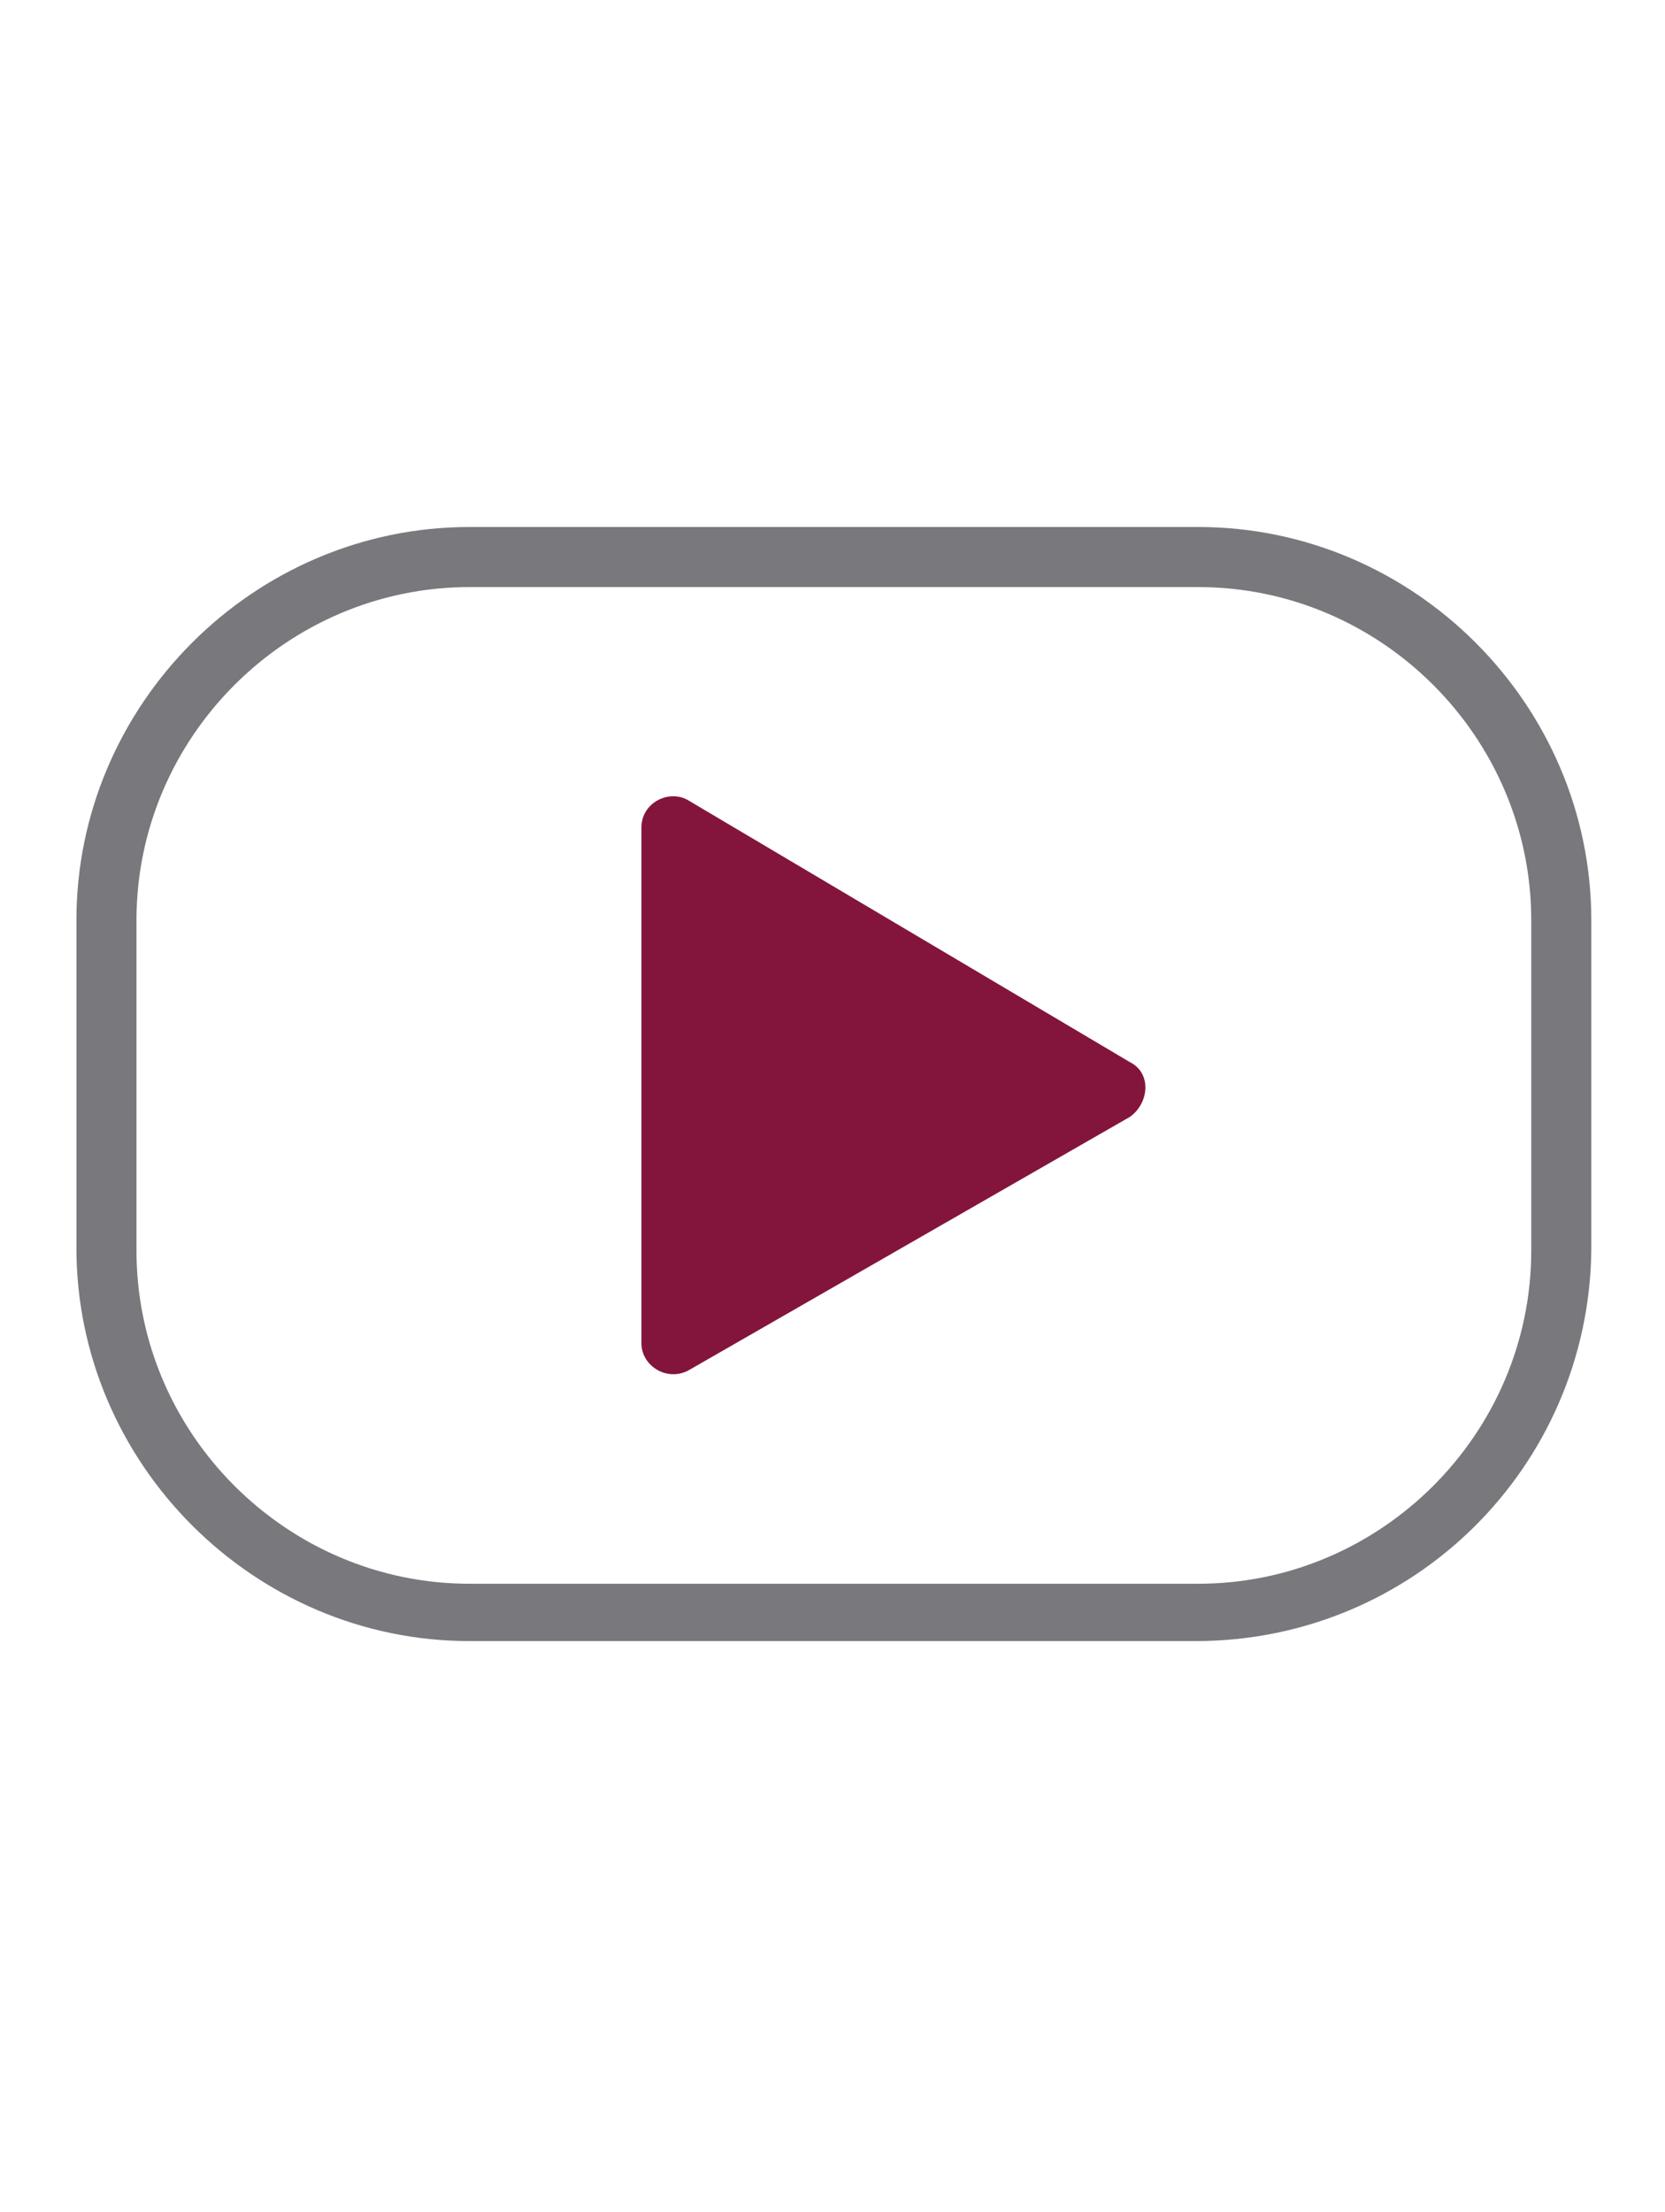 <?xml version="1.0" encoding="utf-8"?>
<!-- Generator: Adobe Illustrator 26.5.0, SVG Export Plug-In . SVG Version: 6.00 Build 0)  -->
<svg version="1.1" xmlns="http://www.w3.org/2000/svg" xmlns:xlink="http://www.w3.org/1999/xlink" x="0px" y="0px"
	 viewBox="0 0 61 81" style="enable-background:new 0 0 61 81;" xml:space="preserve">
<style type="text/css">
	.st0{display:none;}
	.st1{display:inline;}
	.st2{clip-path:url(#SVGID_00000103969015253257762430000015369611784453734810_);fill:#DCDCDA;}
	.st3{clip-path:url(#SVGID_00000103969015253257762430000015369611784453734810_);}
	.st4{opacity:0.7;clip-path:url(#SVGID_00000072255937294161416460000014684660782417355175_);}
	.st5{opacity:8.999630e-02;clip-path:url(#SVGID_00000034771998420686171210000010180793328673046714_);}
	.st6{clip-path:url(#SVGID_00000091708742608384037100000004004325211433586863_);fill:#1765A3;}
	.st7{opacity:0.33;clip-path:url(#SVGID_00000034771998420686171210000010180793328673046714_);}
	.st8{clip-path:url(#SVGID_00000137831278999815694330000004145280343649023935_);fill:#C8C2A6;}
	.st9{fill:#83153D;}
	.st10{fill:#78787D;}
	.st11{fill:#3E3D45;}
	.st12{fill:#AFAFB1;}
	.st13{fill:#FFFFFF;}
	.st14{fill:#C7C2A5;}
</style>
<g id="Layer_7" class="st0">
	<g class="st1">
		<defs>
			<rect id="SVGID_1_" x="-211.4" y="-124.9" width="625.8" height="232.1"/>
		</defs>
		<clipPath id="SVGID_00000054238912159671426900000002157784089720197557_">
			<use xlink:href="#SVGID_1_"  style="overflow:visible;"/>
		</clipPath>
		
			<rect x="-211.4" y="-124.9" style="clip-path:url(#SVGID_00000054238912159671426900000002157784089720197557_);fill:#DCDCDA;" width="625.8" height="232.1"/>
		<g style="clip-path:url(#SVGID_00000054238912159671426900000002157784089720197557_);">
			<defs>
				<rect id="SVGID_00000173861951089076060180000005390176309219062660_" x="-211.4" y="-124.9" width="625.8" height="232.1"/>
			</defs>
			<clipPath id="SVGID_00000058554165434034308100000012381282418000728710_">
				<use xlink:href="#SVGID_00000173861951089076060180000005390176309219062660_"  style="overflow:visible;"/>
			</clipPath>
			<g style="opacity:0.7;clip-path:url(#SVGID_00000058554165434034308100000012381282418000728710_);">
				<g>
					<defs>
						<rect id="SVGID_00000066506004439656789570000016798354348619927185_" x="-1127" y="-384.5" width="2352.8" height="991.2"/>
					</defs>
					<clipPath id="SVGID_00000090990769724974603620000004768783684495954831_">
						<use xlink:href="#SVGID_00000066506004439656789570000016798354348619927185_"  style="overflow:visible;"/>
					</clipPath>
					<g style="opacity:8.999630e-02;clip-path:url(#SVGID_00000090990769724974603620000004768783684495954831_);">
						<g>
							<defs>
								
									<rect id="SVGID_00000160870389924517513640000003035064027312645006_" x="-448.7" y="-194.5" width="271.6" height="232.5"/>
							</defs>
							<clipPath id="SVGID_00000074411130409582754060000016732011464715274145_">
								<use xlink:href="#SVGID_00000160870389924517513640000003035064027312645006_"  style="overflow:visible;"/>
							</clipPath>
							<path style="clip-path:url(#SVGID_00000074411130409582754060000016732011464715274145_);fill:#1765A3;" d="M-260.3-187.5
								h-105.2c-7.7,0-14.8,4.1-18.7,10.8L-436.8-86c-3.9,6.7-3.9,14.9,0,21.5l52.6,90.7c3.9,6.7,11,10.8,18.7,10.8h105.2
								c7.7,0,14.8-4.1,18.7-10.8l52.6-90.7c3.9-6.7,3.9-14.9,0-21.5l-52.6-90.7C-245.5-183.4-252.6-187.5-260.3-187.5"/>
						</g>
					</g>
					<g style="opacity:0.33;clip-path:url(#SVGID_00000090990769724974603620000004768783684495954831_);">
						<g>
							<defs>
								<rect id="SVGID_00000114066298752375422680000004875589341449939639_" x="300.3" y="-378.5" width="416.5" height="357.6"/>
							</defs>
							<clipPath id="SVGID_00000014611515031434665130000002931526208016880044_">
								<use xlink:href="#SVGID_00000114066298752375422680000004875589341449939639_"  style="overflow:visible;"/>
							</clipPath>
							<path style="clip-path:url(#SVGID_00000014611515031434665130000002931526208016880044_);fill:#C8C2A6;" d="M591.2-371.5
								H425.9c-12.1,0-23.3,6.4-29.4,16.7l-82.7,141.3c-6.1,10.4-6.1,23.1,0,33.5l82.7,141.3c6.1,10.4,17.3,16.7,29.4,16.7h165.3
								c12.1,0,23.3-6.4,29.4-16.7l82.7-141.3c6.1-10.4,6.1-23.1,0-33.5l-82.7-141.3C614.5-365.1,603.3-371.5,591.2-371.5"/>
						</g>
					</g>
				</g>
			</g>
		</g>
	</g>
</g>
<g id="digialchecklist" class="st0">
	<g class="st1">
		<g>
			<path class="st9" d="M24.8,26.5c-0.2,0-0.3-0.1-0.4-0.2L23,24.9c-0.2-0.2-0.2-0.6,0-0.8c0.2-0.2,0.6-0.2,0.8,0l0.9,1l3.8-4.8
				c0.2-0.2,0.6-0.3,0.8-0.1c0.2,0.2,0.3,0.6,0.1,0.8l-4.2,5.4C25.1,26.4,25,26.5,24.8,26.5C24.8,26.5,24.8,26.5,24.8,26.5"/>
			<path class="st9" d="M24.8,40c-0.2,0-0.3-0.1-0.4-0.2L23,38.3c-0.2-0.2-0.2-0.6,0-0.8c0.2-0.2,0.6-0.2,0.8,0l0.9,1l3.8-4.8
				c0.2-0.2,0.6-0.3,0.8-0.1c0.2,0.2,0.3,0.6,0.1,0.8l-4.2,5.4C25.1,39.9,25,39.9,24.8,40C24.8,40,24.8,40,24.8,40"/>
			<path class="st9" d="M24.8,53.1c-0.2,0-0.3-0.1-0.4-0.2L23,51.5c-0.2-0.2-0.2-0.6,0-0.8c0.2-0.2,0.6-0.2,0.8,0l0.9,1l3.8-4.8
				c0.2-0.2,0.6-0.3,0.8-0.1c0.2,0.2,0.3,0.6,0.1,0.8l-4.2,5.4C25.1,53,25,53.1,24.8,53.1C24.8,53.1,24.8,53.1,24.8,53.1"/>
		</g>
		<g>
			<path class="st10" d="M15.7,11.2c-1.3,0-2.4,1.1-2.4,2.4v53.9c0,1.3,1.1,2.4,2.4,2.4h29.5c1.3,0,2.4-1.1,2.4-2.4V13.6
				c0-1.3-1.1-2.4-2.4-2.4H15.7z M45.3,71.6H15.7c-2.3,0-4.2-1.9-4.2-4.2V13.6c0-2.3,1.9-4.2,4.2-4.2h29.5c2.3,0,4.2,1.9,4.2,4.2
				v53.9C49.5,69.8,47.6,71.6,45.3,71.6"/>
			<path class="st10" d="M19.4,16.5c-0.5,0-0.8,0.4-0.8,0.8v41.6c0,0.5,0.4,0.8,0.8,0.8h22.1c0.5,0,0.8-0.4,0.8-0.8V17.3
				c0-0.5-0.4-0.8-0.8-0.8H19.4z M41.5,61.6H19.4c-1.5,0-2.7-1.2-2.7-2.7V17.3c0-1.5,1.2-2.7,2.7-2.7h22.1c1.5,0,2.7,1.2,2.7,2.7
				v41.6C44.2,60.4,43,61.6,41.5,61.6"/>
			<path class="st10" d="M29.1,29.8h-7.8c-0.7,0-1.3-0.6-1.3-1.3v-7.8c0-0.7,0.6-1.3,1.3-1.3h4.5c0.5,0,0.9,0.4,0.9,0.9
				c0,0.5-0.4,0.9-0.9,0.9h-4V28h6.7v-2.2c0-0.5,0.4-0.9,0.9-0.9c0.5,0,0.9,0.4,0.9,0.9v2.8C30.4,29.3,29.8,29.8,29.1,29.8"/>
			<path class="st10" d="M39.1,27.3h-6.8c-0.5,0-0.9-0.4-0.9-0.9c0-0.5,0.4-0.9,0.9-0.9h6.8c0.5,0,0.9,0.4,0.9,0.9
				C40,26.9,39.6,27.3,39.1,27.3"/>
			<path class="st10" d="M29.1,43.3h-7.8c-0.7,0-1.3-0.6-1.3-1.3v-7.8c0-0.7,0.6-1.3,1.3-1.3h4.5c0.5,0,0.9,0.4,0.9,0.9
				c0,0.5-0.4,0.9-0.9,0.9h-4v6.7h6.7v-2.2c0-0.5,0.4-0.9,0.9-0.9c0.5,0,0.9,0.4,0.9,0.9V42C30.4,42.7,29.8,43.3,29.1,43.3"/>
			<path class="st10" d="M39.1,40.7h-6.8c-0.5,0-0.9-0.4-0.9-0.9s0.4-0.9,0.9-0.9h6.8c0.5,0,0.9,0.4,0.9,0.9S39.6,40.7,39.1,40.7"/>
			<path class="st10" d="M29.1,56.4h-7.8c-0.7,0-1.3-0.6-1.3-1.3v-7.8c0-0.7,0.6-1.3,1.3-1.3h4.5c0.5,0,0.9,0.4,0.9,0.9
				c0,0.5-0.4,0.9-0.9,0.9h-4v6.7h6.7v-2.2c0-0.5,0.4-0.9,0.9-0.9c0.5,0,0.9,0.4,0.9,0.9v2.8C30.4,55.8,29.8,56.4,29.1,56.4"/>
			<path class="st10" d="M39.1,54h-6.8c-0.5,0-0.9-0.4-0.9-0.9s0.4-0.9,0.9-0.9h6.8c0.5,0,0.9,0.4,0.9,0.9S39.6,54,39.1,54"/>
			<path class="st10" d="M35.6,66.5H25.4c-0.5,0-0.9-0.4-0.9-0.9c0-0.5,0.4-0.9,0.9-0.9h10.3c0.5,0,0.9,0.4,0.9,0.9
				C36.5,66.1,36.1,66.5,35.6,66.5"/>
			<path class="st10" d="M39.1,23.9h-6.8c-0.5,0-0.9-0.4-0.9-0.9c0-0.5,0.4-0.9,0.9-0.9h6.8c0.5,0,0.9,0.4,0.9,0.9
				C40,23.5,39.6,23.9,39.1,23.9"/>
			<path class="st10" d="M39.1,37.3h-6.8c-0.5,0-0.9-0.4-0.9-0.9s0.4-0.9,0.9-0.9h6.8c0.5,0,0.9,0.4,0.9,0.9S39.6,37.3,39.1,37.3"/>
			<path class="st10" d="M39.1,50.6h-6.8c-0.5,0-0.9-0.4-0.9-0.9s0.4-0.9,0.9-0.9h6.8c0.5,0,0.9,0.4,0.9,0.9S39.6,50.6,39.1,50.6"/>
		</g>
	</g>
</g>
<g id="videos">
	<g>
		<path class="st10" d="M17.2,21.5c-6.7,0-12.2,5.5-12.2,12.2v12.1c0,6.7,5.5,12.2,12.2,12.2h26.7c6.7,0,12.2-5.5,12.2-12.2V33.7
			c0-6.7-5.5-12.2-12.2-12.2H17.2z M43.8,60.1H17.2c-7.9,0-14.4-6.5-14.4-14.4V33.7c0-7.9,6.5-14.4,14.4-14.4h26.7
			c7.9,0,14.4,6.5,14.4,14.4v12.1C58.2,53.7,51.8,60.1,43.8,60.1"/>
		<path class="st9" d="M23.5,49.2V30.3c0-0.9,1-1.4,1.7-1l16.2,9.6c0.8,0.4,0.7,1.5,0,2l-16.2,9.3C24.4,50.6,23.5,50,23.5,49.2"/>
	</g>
</g>
<g id="EvBased_Checklist" class="st0">
	<g class="st1">
		<path class="st11" d="M27.9,56.4c-0.1,0.7-0.3,1.4-0.6,2c-0.2,0.5-0.4,0.9-0.7,1.3c-0.3,0.4-0.6,0.8-0.9,1.1
			c-0.3,0.3-0.5,0.5-0.8,0.7c-2.6,2-6,2.2-8.8,0.6c-0.6-0.3-1.2-0.8-1.7-1.3c-0.1-0.1-0.3-0.3-0.4-0.4c-0.3-0.3-0.5-0.6-0.7-0.9
			c-0.5-0.8-0.9-1.8-1.1-2.8c-0.1-0.5-0.1-1-0.1-1.5s0-1,0.1-1.5c0.2-1,0.6-1.9,1.1-2.8c0.2-0.3,0.5-0.7,0.7-1
			c0.1-0.1,0.2-0.3,0.4-0.4c0.5-0.5,1.1-0.9,1.7-1.3c0.4-0.3,0.9-0.5,1.4-0.6c0.3-0.1,0.5-0.2,0.8-0.2c0.3-0.1,0.7-0.1,1-0.2
			c0.3,0,0.5,0,0.8,0c0.2,0,0.4,0,0.7,0c0.1,0,0.2,0,0.3,0c0.6,0.1,1.2,0.2,1.8,0.4c1.1,0.4,2,1,2.9,1.8c0.2,0.2,0.4,0.4,0.5,0.6
			c0.1,0.1,0.1,0.1,0.2,0.2c0.3,0.3,0.5,0.7,0.6,1c0.1,0.1,0.1,0.2,0.1,0.3c0.4,0.9,0.7,1.8,0.8,2.8c0,0.4,0,0.7,0,1.1
			C27.9,56,27.9,56.2,27.9,56.4 M29.3,52.4c-0.2-0.7-0.5-1.5-1-2.1c-0.1-0.1-0.1-0.2-0.2-0.3c-0.2-0.3-0.4-0.6-0.7-1
			c-0.1-0.1-0.1-0.1-0.2-0.2c-0.1-0.1-0.2-0.3-0.4-0.4c-0.2-0.2-0.4-0.4-0.7-0.6c-1-0.9-2.2-1.5-3.4-1.8c-0.6-0.2-1.2-0.3-1.8-0.4
			c-0.6,0-1.2-0.1-1.7,0c-0.3,0-0.7,0.1-1,0.1c-0.3,0-0.5,0.1-0.8,0.2c-0.5,0.1-0.9,0.3-1.4,0.5c-0.7,0.3-1.4,0.7-2,1.2
			c-0.3,0.2-0.5,0.4-0.7,0.6c-0.1,0-0.1,0.1-0.1,0.1c-0.4,0.4-0.7,0.7-0.9,1.1c-2.3,3.1-2.5,7.4-0.5,10.7l-6.5,6.5
			c-0.4,0.4-0.4,0.9,0,1.3l2,2c0.4,0.4,0.9,0.4,1.3,0l6.5-6.5c1.5,0.9,3.2,1.4,4.9,1.4c1.8,0,3.6-0.5,5.2-1.5
			c0.6-0.4,1.2-0.8,1.7-1.3c0.2-0.2,0.3-0.4,0.5-0.5c0.5-0.6,0.9-1.2,1.2-1.8c0.2-0.4,0.4-0.9,0.6-1.3c0.2-0.7,0.4-1.3,0.5-2
			c0-0.2,0-0.5,0-0.7C29.7,54.6,29.6,53.5,29.3,52.4"/>
		<path class="st10" d="M50.2,13.6v53.9c0,2.3-1.9,4.2-4.2,4.2H16.4c-2.3,0-4.2-1.9-4.2-4.2v-1l1.8-1.8v2.8c0,1.3,1.1,2.4,2.4,2.4
			H46c1.3,0,2.4-1.1,2.4-2.4V13.6c0-1.3-1.1-2.4-2.4-2.4H16.4c-1.3,0-2.4,1.1-2.4,2.4v34.1c-0.3,0.2-0.5,0.4-0.7,0.6
			c-0.1,0-0.1,0.1-0.1,0.1c-0.4,0.4-0.7,0.7-0.9,1.1v-36c0-2.3,1.9-4.2,4.2-4.2H46C48.3,9.4,50.2,11.3,50.2,13.6"/>
		<path class="st10" d="M44.9,17.3v41.6c0,1.5-1.2,2.7-2.7,2.7H27.4c0.5-0.6,0.9-1.2,1.2-1.8h13.6c0.5,0,0.8-0.4,0.8-0.8V17.3
			c0-0.5-0.4-0.8-0.8-0.8H20.1c-0.5,0-0.8,0.4-0.8,0.8v28.3c-0.3,0-0.7,0.1-1,0.1c-0.3,0-0.5,0.1-0.8,0.2V17.3
			c0-1.5,1.2-2.7,2.7-2.7h22.1C43.7,14.7,44.9,15.9,44.9,17.3"/>
		<path class="st10" d="M29.8,29.9H22c-0.7,0-1.3-0.6-1.3-1.3v-7.8c0-0.7,0.6-1.3,1.3-1.3h4.5c0.5,0,0.9,0.4,0.9,0.9
			c0,0.5-0.4,0.9-0.9,0.9h-4V28h6.7v-2.2c0-0.5,0.4-0.9,0.9-0.9s0.9,0.4,0.9,0.9v2.8C31.1,29.3,30.5,29.9,29.8,29.9"/>
		<path class="st10" d="M39.8,27.3H33c-0.5,0-0.9-0.4-0.9-0.9c0-0.5,0.4-0.9,0.9-0.9h6.8c0.5,0,0.9,0.4,0.9,0.9
			C40.7,26.9,40.3,27.3,39.8,27.3"/>
		<path class="st10" d="M29.8,43.3H22c-0.7,0-1.3-0.6-1.3-1.3v-7.8c0-0.7,0.6-1.3,1.3-1.3h4.5c0.5,0,0.9,0.4,0.9,0.9
			c0,0.5-0.4,0.9-0.9,0.9h-4v6.7h6.7v-2.2c0-0.5,0.4-0.9,0.9-0.9s0.9,0.4,0.9,0.9V42C31.1,42.7,30.5,43.3,29.8,43.3"/>
		<path class="st10" d="M39.8,40.7H33c-0.5,0-0.9-0.4-0.9-0.9s0.4-0.9,0.9-0.9h6.8c0.5,0,0.9,0.4,0.9,0.9S40.3,40.7,39.8,40.7"/>
		<path class="st10" d="M27.5,46.9c0,0.5-0.4,0.9-0.9,0.9h-0.3c-1-0.9-2.2-1.5-3.4-1.8h3.8C27.1,46,27.5,46.4,27.5,46.9"/>
		<path class="st10" d="M31.1,52.4v2.8c0,0.7-0.6,1.3-1.3,1.3h-0.2c0-0.2,0-0.5,0-0.7c0.1-1.1-0.1-2.2-0.4-3.3v-0.1
			c0-0.5,0.4-0.9,0.9-0.9C30.7,51.4,31.1,51.8,31.1,52.4"/>
		<path class="st10" d="M39.8,54H33c-0.5,0-0.9-0.4-0.9-0.9s0.4-0.9,0.9-0.9h6.8c0.5,0,0.9,0.4,0.9,0.9S40.3,54,39.8,54"/>
		<path class="st10" d="M36.3,66.8H26.1c-0.5,0-0.9-0.4-0.9-0.9c0-0.5,0.4-0.9,0.9-0.9h10.3c0.5,0,0.9,0.4,0.9,0.9
			C37.3,66.4,36.8,66.8,36.3,66.8"/>
		<path class="st10" d="M39.8,23.9H33c-0.5,0-0.9-0.4-0.9-0.9c0-0.5,0.4-0.9,0.9-0.9h6.8c0.5,0,0.9,0.4,0.9,0.9
			C40.7,23.5,40.3,23.9,39.8,23.9"/>
		<path class="st10" d="M39.8,37.3H33c-0.5,0-0.9-0.4-0.9-0.9c0-0.5,0.4-0.9,0.9-0.9h6.8c0.5,0,0.9,0.4,0.9,0.9
			C40.7,36.9,40.3,37.3,39.8,37.3"/>
		<path class="st10" d="M39.8,50.6H33c-0.5,0-0.9-0.4-0.9-0.9s0.4-0.9,0.9-0.9h6.8c0.5,0,0.9,0.4,0.9,0.9S40.3,50.6,39.8,50.6"/>
		<path class="st10" d="M16.1,48.4v13.7c-0.6-0.3-1.2-0.8-1.7-1.3c-0.4-0.4-0.8-0.9-1.1-1.3V51c0.3-0.5,0.7-0.9,1.1-1.4
			C14.9,49.2,15.5,48.8,16.1,48.4"/>
		<path class="st10" d="M28,55.7c0,0.9-0.3,1.9-0.6,2.7h-7.1c-1.1,0-2-0.9-2-2v-8.9c0.6-0.1,1.2-0.2,1.8-0.2c0.3,0,0.6,0,0.9,0.1
			v8.3H28z"/>
		<path class="st9" d="M25.5,26.5c-0.2,0-0.3-0.1-0.4-0.2l-1.4-1.5c-0.2-0.2-0.2-0.6,0-0.8c0.2-0.2,0.6-0.2,0.8,0l0.9,1l3.8-4.8
			c0.2-0.2,0.6-0.3,0.8-0.1c0.2,0.2,0.3,0.6,0.1,0.8l-4.2,5.4C25.8,26.5,25.7,26.5,25.5,26.5C25.5,26.5,25.5,26.5,25.5,26.5"/>
		<path class="st9" d="M25.5,40c-0.2,0-0.3-0.1-0.4-0.2l-1.4-1.5c-0.2-0.2-0.2-0.6,0-0.8c0.2-0.2,0.6-0.2,0.8,0l0.9,1l3.8-4.8
			c0.2-0.2,0.6-0.3,0.8-0.1c0.2,0.2,0.3,0.6,0.1,0.8l-4.2,5.4C25.8,39.9,25.7,39.9,25.5,40C25.5,40,25.5,40,25.5,40"/>
		<path class="st9" d="M30.1,47.5l-2,2.5c-0.2-0.3-0.4-0.6-0.7-1l1.8-2.3c0.2-0.3,0.5-0.3,0.8-0.1C30.3,46.9,30.3,47.3,30.1,47.5"/>
		<path class="st9" d="M27.2,51.8l-1,1.4c-0.2,0.2-0.4,0.3-0.6,0.3h0c-0.2,0-0.5-0.1-0.6-0.3L22.7,51c-0.3-0.3-0.3-0.9,0-1.2
			c0.3-0.3,0.9-0.3,1.2,0l1.4,1.5l0.8-1C26.6,50.8,26.9,51.3,27.2,51.8"/>
	</g>
</g>
<g id="HCA_Learners_icon" class="st0">
	<g class="st1">
		<path class="st9" d="M54.4,40.1c-0.5,0-1,0.1-1.5,0.3c0.1,0.2,0.2,0.4,0.3,0.6c0.7,1.4,1,2.8,1,4.4c0,2.8,0,5.6,0,8.5
			c0,0.6,0,1.1,0,1.8h5.7c0,0,0-7.6,0-9.1c0-1.5-0.1-1.9-0.1-2c-0.5-2.3-2.2-3.9-4.5-4.3C54.9,40.1,54.7,40.1,54.4,40.1"/>
		<path class="st9" d="M6.2,40.1c-1.3,0-2.6,0.5-3.7,1.5c-0.1,0.1-0.2,0.2-0.3,0.3c-0.7,0.8-1,1.9-1,3v10.6h5.3c0-1.7,0-2.5,0.1-5.3
			c0.1-1.5,0-3.1-0.1-4.7c0-1.7,0.3-3.3,1.1-4.8c0.1-0.1,0.1-0.3,0.2-0.4c-0.1-0.1-0.1-0.1-0.2-0.1C7.1,40.2,6.6,40.1,6.2,40.1"/>
		<path class="st9" d="M30.3,32.2L30.3,32.2c-0.7,0-1.5,0.1-2.2,0.2c0,0,0,0,0,0c-5.3,1.1-9.3,5.7-9.3,11.1c0,5.8,0,11.6,0,17.3
			c0,1,0,2,0,3.1h23.1v-0.5c0-6.5,0-13,0-19.5c0-0.7,0-1.5-0.2-2.2c0,0,0,0,0,0C40.7,36,35.7,32.2,30.3,32.2L30.3,32.2z"/>
		<path class="st9" d="M44.4,37.3L44.4,37.3c-0.2,0-0.4,0-0.6,0c-0.6,0-1.1,0.2-1.7,0.3c0.1,0.1,0.1,0.2,0.1,0.2
			c1.1,2.1,1.4,4.3,1.4,6.6c0,4.7,0,9.5,0,14.2v0.7h8.7v-0.5c0-4.6,0-9.2,0-13.7C52.4,40.8,48.8,37.3,44.4,37.3L44.4,37.3z"/>
		<path class="st9" d="M16.2,37.3L16.2,37.3c-0.6,0-1.1,0.1-1.7,0.2c0,0,0,0,0,0c-3.7,0.8-6.2,4-6.2,7.7c0,4.5,0,9.1,0,13.6
			c0,0.2,0,0.3,0,0.5h8.6v-0.7c0-5,0-10,0-15.1c0-0.6,0.1-1.2,0.2-1.8c0.2-1.4,0.7-2.8,1.3-4.1c0,0,0,0,0,0
			C17.7,37.4,16.9,37.3,16.2,37.3L16.2,37.3z"/>
		<path class="st9" d="M30.3,15.7L30.3,15.7c-4.3,0-7.3,3.5-7.4,7.1c0,0,0,0.1,0,0.1c0,4.2,3.4,7.3,7.2,7.3h0h0c0,0,0,0,0,0h0h0h0h0
			h0h0c0,0,0,0,0,0c0,0,0,0,0,0h0h0h0h0h0h0h0h0h0h0h0c3.9,0,7.4-3.2,7.4-7.2V23C37.7,19,34.5,15.7,30.3,15.7L30.3,15.7z"/>
		<path class="st9" d="M44.4,25.5L44.4,25.5c-2.6,0-4.8,2-4.9,4.7c0,0,0,0,0,0v0c0,0,0,0,0,0c-0.1,2.8,2.1,5,4.8,5.1
			c0.1,0,0.2,0,0.3,0h0c2.5,0,4.7-2,4.9-4.7c0,0,0,0,0,0c0,0,0,0,0,0c0,0,0,0,0,0c0-0.1,0-0.2,0-0.2c0-2.4-1.9-4.8-4.8-4.9h0
			C44.5,25.5,44.4,25.5,44.4,25.5"/>
		<path class="st9" d="M16.2,25.5L16.2,25.5c-2.7,0-4.9,2.1-5,4.9c0,0,0,0,0,0v0c0,0,0,0.1,0,0.1c0,2.6,2.2,4.8,4.9,4.9c0,0,0,0,0,0
			h0.1h0c2.7,0,4.9-2.2,5-4.9c0,0,0-0.1,0-0.1C21.2,27.8,19,25.5,16.2,25.5L16.2,25.5z"/>
		<path class="st9" d="M6.3,31.6L6.3,31.6L6.3,31.6c-1.8,0-3.3,1.5-3.4,3.3v0c0,1.8,1.5,3.3,3.4,3.3h0h0c1.8,0,3.3-1.5,3.3-3.3v0
			C9.6,33,8.1,31.6,6.3,31.6L6.3,31.6z"/>
		<path class="st9" d="M54.4,31.6L54.4,31.6c-1.8,0-3.3,1.5-3.3,3.3v0c0,0,0,0,0,0c0,0,0,0,0,0.1c0,1.8,1.5,3.2,3.3,3.3h0h0
			c0,0,0,0,0,0h0h0h0h0h0h0h0h0h0h0h0h0c1.8,0,3.3-1.5,3.3-3.3v0C57.7,33.1,56.2,31.6,54.4,31.6L54.4,31.6L54.4,31.6L54.4,31.6
			L54.4,31.6L54.4,31.6L54.4,31.6L54.4,31.6L54.4,31.6L54.4,31.6L54.4,31.6L54.4,31.6z"/>
	</g>
</g>
<g id="innovation_icon" class="st0">
	<g class="st1">
		<path class="st10" d="M2.6,18.2v29c0,1.6,1.4,3,3.1,3h0.8v-1.7H5.6c-0.7,0-1.3-0.6-1.3-1.2v-29c0-0.7,0.6-1.2,1.3-1.2h49.7
			c0.7,0,1.3,0.5,1.3,1.2v29c0,0.7-0.6,1.2-1.3,1.2H27.5v1.7h6.9v2.9h-6.9v1.7h14.2c0.3,0,0.6,0.3,0.6,0.6V59H27.5v1.7h16.6v-5.4
			c0-1.3-1.1-2.3-2.3-2.3h-5.5v-2.9h19.2c1.7,0,3.1-1.3,3.1-3v-29c0-1.6-1.4-3-3.1-3H5.6C4,15.2,2.6,16.5,2.6,18.2"/>
		<path class="st10" d="M11.5,45.5v-2.3c0-0.1,0.1-0.2,0.2-0.2h10.4c0.1,0,0.2,0.1,0.2,0.2v2.3H11.5z M11.5,47.2h10.8V59H11.5V47.2z
			 M11.5,60.7h10.8V63c0,0.1-0.1,0.2-0.2,0.2H11.7c-0.1,0-0.2-0.1-0.2-0.2V60.7z M9.7,43.2V63c0,1.1,0.9,1.9,2,1.9h10.4
			c1.1,0,2-0.9,2-1.9V43.2c0-1.1-0.9-1.9-2-1.9H11.7C10.6,41.2,9.7,42.1,9.7,43.2"/>
		<path class="st12" d="M44,31.1c0,0.1,0,0.1,0,0.2L44,31.1C44,31.1,44,31.1,44,31.1"/>
		<path class="st13" d="M45.5,31.2v3.9c0,1.7-1.4,3.1-3.2,3.1c-1.5,0-2.5-1-2.9-1.5l-2.8-3.2c-0.1-0.1-0.2-0.3-0.1-0.5
			c0-0.2,0.1-0.3,0.2-0.4c0.1-0.1,0.3-0.2,0.4-0.2c0,0,0,0,0.1,0c0.2,0,0.3,0.1,0.4,0.2l1.2,1.4c0.1,0.1,0.1,0.1,0.2,0.1
			c0.1,0,0.1-0.1,0.1-0.2v-6.4c0-0.4,0.3-0.6,0.6-0.6c0.4,0,0.6,0.3,0.6,0.6v4.5c0,0.1,0.1,0.2,0.2,0.2c0.1,0,0.2-0.1,0.2-0.2v-1.9
			c0-0.3,0.3-0.6,0.6-0.6c0.4,0,0.6,0.3,0.6,0.6v1.9c0,0.1,0.1,0.2,0.2,0.2s0.2-0.1,0.2-0.2v-1.4c0-0.3,0.3-0.6,0.6-0.6
			c0.4,0,0.6,0.3,0.6,0.6v1.4c0,0.1,0.1,0.2,0.2,0.2c0.1,0,0.2-0.1,0.2-0.2v-0.9c0-0.3,0.3-0.6,0.6-0.6
			C45.2,30.6,45.5,30.9,45.5,31.2"/>
		<path class="st11" d="M45.5,35.1c0,1.7-1.4,3.1-3.2,3.1c-1.5,0-2.5-1-2.9-1.5l-2.8-3.2c-0.1-0.1-0.2-0.3-0.1-0.5
			c0-0.2,0.1-0.3,0.2-0.4c0.1-0.1,0.3-0.2,0.4-0.2c0,0,0,0,0.1,0c0.2,0,0.3,0.1,0.4,0.2l1.2,1.4c0.1,0.1,0.1,0.1,0.2,0.1
			c0.1,0,0.1-0.1,0.1-0.2v-6.4c0-0.4,0.3-0.6,0.6-0.6c0.4,0,0.6,0.3,0.6,0.6v4.5c0,0.1,0.1,0.2,0.2,0.2c0.1,0,0.2-0.1,0.2-0.2v-1.9
			c0-0.3,0.3-0.6,0.6-0.6c0.4,0,0.6,0.3,0.6,0.6v1.9c0,0.1,0.1,0.2,0.2,0.2c0.1,0,0.2-0.1,0.2-0.2v-1.4c0-0.3,0.3-0.6,0.6-0.6
			c0.4,0,0.6,0.3,0.6,0.6v1.4c0,0.1,0.1,0.2,0.2,0.2s0.2-0.1,0.2-0.2v-0.9c0-0.3,0.3-0.6,0.6-0.6c0.4,0,0.6,0.3,0.6,0.6V35.1z
			 M44,31C44,31,44,31,44,31c0,0.1,0,0.1,0,0.2V31z M44.9,30c-0.2,0-0.4,0-0.6,0.1c-0.2-0.4-0.7-0.6-1.1-0.6c-0.2,0-0.4,0-0.6,0.1
			c-0.2-0.4-0.7-0.6-1.1-0.6c-0.1,0-0.2,0-0.4,0v-1.5c0-0.7-0.6-1.3-1.3-1.3c-0.7,0-1.3,0.6-1.3,1.3v5.1l-0.4-0.5
			c-0.2-0.3-0.6-0.4-0.9-0.4c0,0-0.1,0-0.1,0c-0.3,0-0.6,0.1-0.8,0.3c-0.3,0.2-0.4,0.5-0.5,0.9c0,0.3,0.1,0.7,0.3,0.9l2.8,3.2
			c0.4,0.5,1.6,1.7,3.4,1.7c2.1,0,3.8-1.7,3.8-3.7v-3.8C46.2,30.5,45.6,30,44.9,30"/>
		<path class="st9" d="M11.5,45.5v-2.3c0-0.1,0.1-0.2,0.2-0.2h10.4c0.1,0,0.2,0.1,0.2,0.2v2.3H11.5z"/>
		<path class="st9" d="M11.5,60.7h10.8V63c0,0.1-0.1,0.2-0.2,0.2H11.7c-0.1,0-0.2-0.1-0.2-0.2V60.7z"/>
	</g>
</g>
<g id="add_competencies_00000063620173501349434380000006537987840408383916_" class="st0">
	<g class="st1">
		<path class="st10" d="M49.4,13.6v40.7c-0.6-0.2-1.2-0.4-1.8-0.6V13.6c0-1.3-1.1-2.4-2.4-2.4H15.7c-1.3,0-2.4,1.1-2.4,2.4v53.9
			c0,1.3,1.1,2.3,2.4,2.3h20.2c0.4,0.6,0.8,1.3,1.3,1.8H15.7c-2.3,0-4.2-1.9-4.2-4.2V13.6c0-2.3,1.9-4.2,4.2-4.2h29.5
			C47.5,9.4,49.4,11.3,49.4,13.6z"/>
		<path class="st10" d="M44.1,17.3v36.2c-0.6,0.1-1.2,0.2-1.8,0.4V17.3c0-0.5-0.4-0.8-0.8-0.8H19.3c-0.5,0-0.8,0.4-0.8,0.8v41.6
			c0,0.5,0.4,0.8,0.8,0.8h16c-0.3,0.6-0.5,1.2-0.6,1.8H19.3c-1.5,0-2.7-1.2-2.7-2.7V17.3c0-1.5,1.2-2.7,2.7-2.7h22.1
			C42.9,14.7,44.1,15.9,44.1,17.3z"/>
		<path class="st10" d="M29,29.9h-7.8c-0.7,0-1.3-0.6-1.3-1.3v-7.8c0-0.7,0.6-1.3,1.3-1.3h4.5c0.5,0,0.9,0.4,0.9,0.9
			s-0.4,0.9-0.9,0.9h-4V28h6.7v-2.2c0-0.5,0.4-0.9,0.9-0.9s0.9,0.4,0.9,0.9v2.8C30.4,29.3,29.8,29.9,29,29.9z"/>
		<path class="st10" d="M39,27.3h-6.8c-0.5,0-0.9-0.4-0.9-0.9c0-0.5,0.4-0.9,0.9-0.9H39c0.5,0,0.9,0.4,0.9,0.9
			C39.9,26.9,39.5,27.3,39,27.3z"/>
		<path class="st10" d="M29,43.3h-7.8c-0.7,0-1.3-0.6-1.3-1.3v-7.8c0-0.7,0.6-1.3,1.3-1.3h4.5c0.5,0,0.9,0.4,0.9,0.9
			s-0.4,0.9-0.9,0.9h-4v6.7h6.7v-2.2c0-0.5,0.4-0.9,0.9-0.9s0.9,0.4,0.9,0.9V42C30.4,42.7,29.8,43.3,29,43.3z"/>
		<path class="st10" d="M39,40.7h-6.8c-0.5,0-0.9-0.4-0.9-0.9c0-0.5,0.4-0.9,0.9-0.9H39c0.5,0,0.9,0.4,0.9,0.9
			C39.9,40.3,39.5,40.7,39,40.7z"/>
		<path class="st10" d="M29,56.4h-7.8c-0.7,0-1.3-0.6-1.3-1.3v-7.8c0-0.7,0.6-1.3,1.3-1.3h4.5c0.5,0,0.9,0.4,0.9,0.9
			c0,0.5-0.4,0.9-0.9,0.9h-4v6.7h6.7v-2.2c0-0.5,0.4-0.9,0.9-0.9s0.9,0.4,0.9,0.9v2.8C30.4,55.8,29.8,56.4,29,56.4z"/>
		<g>
			<path class="st9" d="M24.7,26.5c-0.2,0-0.3-0.1-0.4-0.2l-1.4-1.5c-0.2-0.2-0.2-0.6,0-0.8c0.2-0.2,0.6-0.2,0.8,0l0.9,1l3.8-4.9
				c0.2-0.2,0.6-0.3,0.8-0.1c0.2,0.2,0.3,0.6,0.1,0.8l-4.2,5.4C25.1,26.5,24.9,26.5,24.7,26.5C24.8,26.5,24.8,26.5,24.7,26.5z"/>
			<path class="st9" d="M24.7,40c-0.2,0-0.3-0.1-0.4-0.2l-1.4-1.5c-0.2-0.2-0.2-0.6,0-0.8c0.2-0.2,0.6-0.2,0.8,0l0.9,1l3.8-4.8
				c0.2-0.2,0.6-0.3,0.8-0.1c0.2,0.2,0.3,0.6,0.1,0.8l-4.2,5.4C25.1,39.9,24.9,40,24.7,40C24.8,40,24.8,40,24.7,40z"/>
			<path class="st9" d="M24.7,53.1c-0.2,0-0.3-0.1-0.4-0.2l-1.4-1.5c-0.2-0.2-0.2-0.6,0-0.8c0.2-0.2,0.6-0.2,0.8,0l0.9,1l3.8-4.9
				c0.2-0.2,0.6-0.3,0.8-0.1c0.2,0.2,0.3,0.6,0.1,0.8l-4.2,5.4C25.1,53,24.9,53.1,24.7,53.1C24.8,53.1,24.8,53.1,24.7,53.1z"/>
		</g>
		<path class="st10" d="M39,54h-6.8c-0.5,0-0.9-0.4-0.9-0.9c0-0.5,0.4-0.9,0.9-0.9H39c0.5,0,0.9,0.4,0.9,0.9
			C39.9,53.6,39.5,54,39,54z"/>
		<path class="st10" d="M34.6,66.5h-9.2c-0.5,0-0.9-0.4-0.9-0.9s0.4-0.9,0.9-0.9h9C34.4,65.3,34.4,65.9,34.6,66.5z"/>
		<path class="st10" d="M39,23.9h-6.8c-0.5,0-0.9-0.4-0.9-0.9c0-0.5,0.4-0.9,0.9-0.9H39c0.5,0,0.9,0.4,0.9,0.9
			C39.9,23.5,39.5,23.9,39,23.9z"/>
		<path class="st10" d="M39,37.3h-6.8c-0.5,0-0.9-0.4-0.9-0.9s0.4-0.9,0.9-0.9H39c0.5,0,0.9,0.4,0.9,0.9S39.5,37.3,39,37.3z"/>
		<path class="st10" d="M39,50.6h-6.8c-0.5,0-0.9-0.4-0.9-0.9s0.4-0.9,0.9-0.9H39c0.5,0,0.9,0.4,0.9,0.9S39.5,50.6,39,50.6z"/>
		<path class="st14" d="M45.2,56.1c-4.5,0-8.2,3.7-8.2,8.2c0,4.5,3.7,8.2,8.2,8.2c4.5,0,8.2-3.7,8.2-8.2
			C53.4,59.8,49.7,56.1,45.2,56.1z M48.6,65.2h-2.5v2.5c0,0.5-0.4,0.9-0.9,0.9c-0.5,0-0.9-0.4-0.9-0.9v-2.5h-2.5
			c-0.5,0-0.9-0.4-0.9-0.9c0-0.5,0.4-0.9,0.9-0.9h2.5v-2.5c0-0.5,0.4-0.9,0.9-0.9c0.5,0,0.9,0.4,0.9,0.9v2.5h2.5
			c0.5,0,0.9,0.4,0.9,0.9C49.5,64.8,49.1,65.2,48.6,65.2z"/>
	</g>
</g>
<g id="Layer_8" class="st0">
</g>
</svg>
